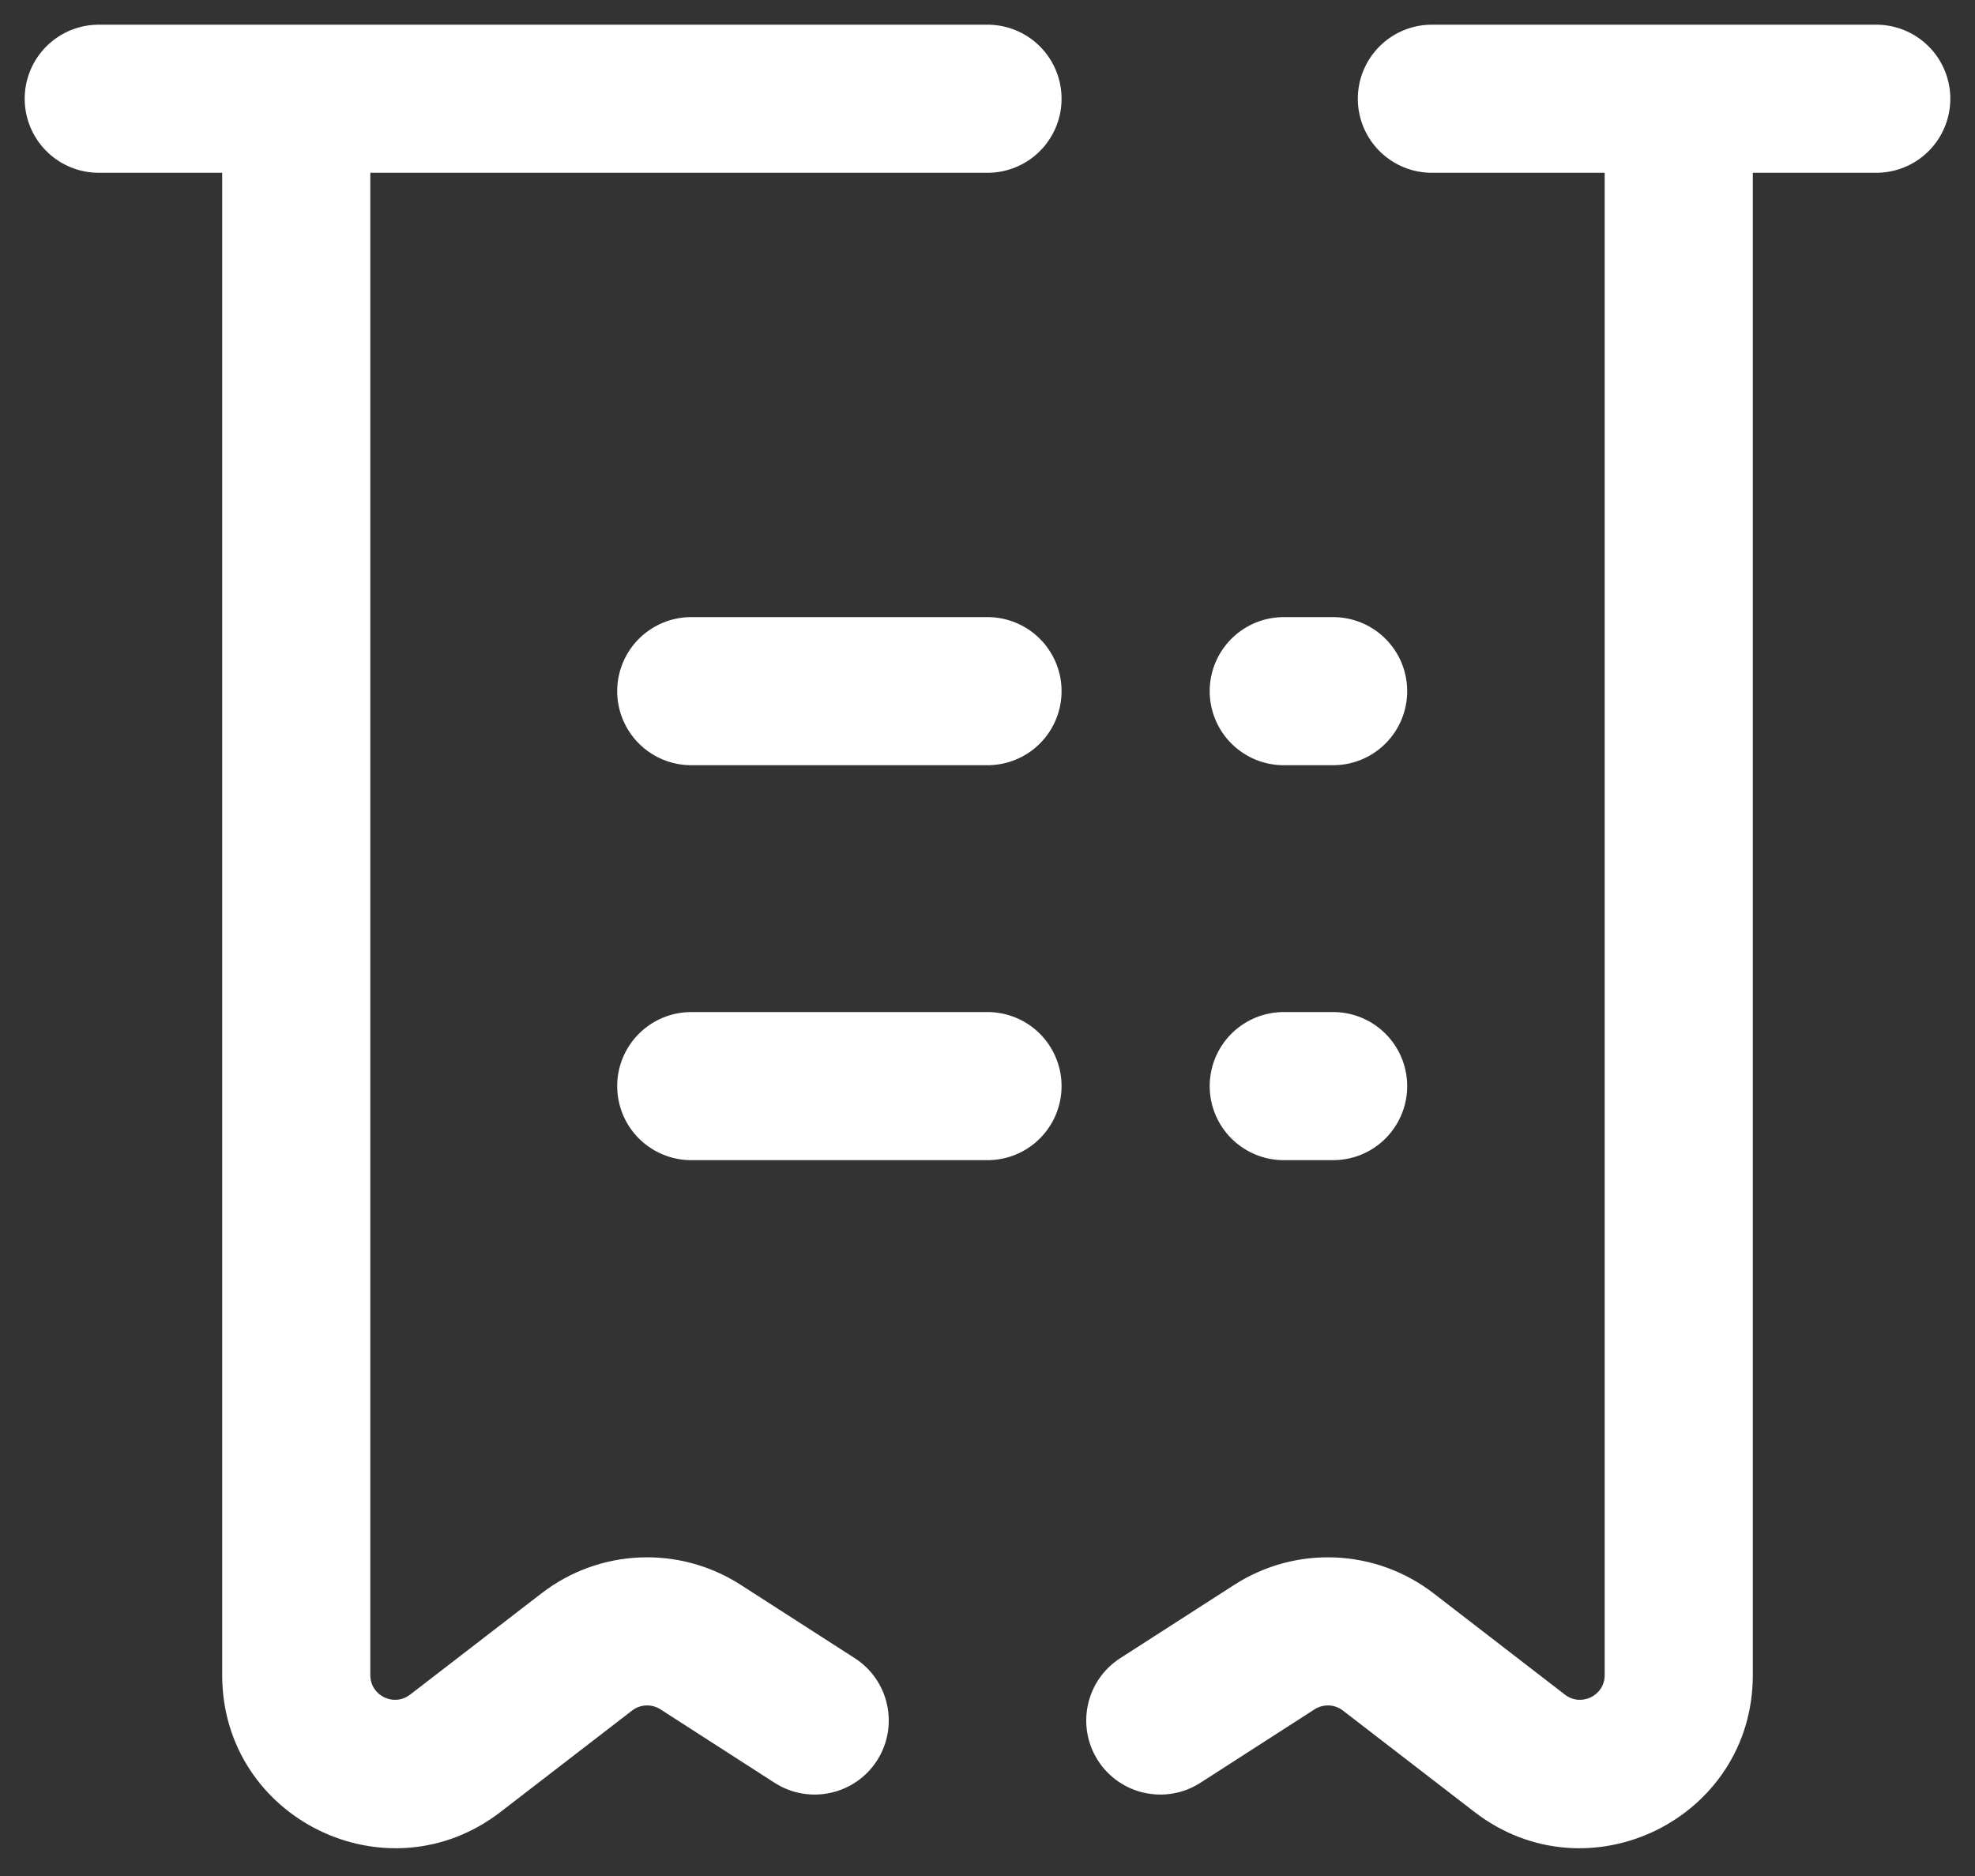<svg width="20" height="19" viewBox="0 0 20 19" fill="none" xmlns="http://www.w3.org/2000/svg">
<rect x="0" y="0" width="20" height="19" fill="#333333" stroke="none"/>
<path d="M11.344 16.794C10.996 17.018 10.895 17.482 11.119 17.831C11.343 18.179 11.807 18.28 12.156 18.056L11.344 16.794ZM7.844 18.056C8.193 18.28 8.657 18.179 8.881 17.831C9.105 17.482 9.004 17.018 8.656 16.794L7.844 18.056ZM5.942 16.731L5.484 16.137L5.942 16.731ZM7.093 16.681L7.499 16.05L7.093 16.681ZM14.058 16.731L13.6 17.325L14.058 16.731ZM12.907 16.681L12.501 16.05L12.907 16.681ZM4.611 17.757L4.153 17.163L4.611 17.757ZM15.389 17.757L14.931 18.351L15.389 17.757ZM16.25 1V16.966H17.75V1H16.25ZM3.75 16.966V1H2.25V16.966H3.75ZM15.847 17.163L14.517 16.137L13.6 17.325L14.931 18.351L15.847 17.163ZM5.484 16.137L4.153 17.163L5.069 18.351L6.4 17.325L5.484 16.137ZM12.501 16.05L11.344 16.794L12.156 18.056L13.312 17.312L12.501 16.05ZM8.656 16.794L7.499 16.05L6.688 17.312L7.844 18.056L8.656 16.794ZM6.4 17.325C6.483 17.26 6.599 17.255 6.688 17.312L7.499 16.05C6.876 15.65 6.069 15.685 5.484 16.137L6.4 17.325ZM14.517 16.137C13.931 15.685 13.124 15.65 12.501 16.05L13.312 17.312C13.401 17.255 13.517 17.26 13.6 17.325L14.517 16.137ZM2.25 16.966C2.25 18.419 3.918 19.239 5.069 18.351L4.153 17.163C3.988 17.29 3.75 17.173 3.75 16.966H2.25ZM16.25 16.966C16.25 17.173 16.012 17.29 15.847 17.163L14.931 18.351C16.082 19.239 17.75 18.419 17.75 16.966H16.25Z" fill="white"/>
<path d="M7 7H10" stroke="white" stroke-width="1.5" stroke-linecap="round" stroke-linejoin="round"/>
<path d="M1 1H10M19 1H14.5" stroke="white" stroke-width="1.5" stroke-linecap="round" stroke-linejoin="round"/>
<path d="M7 11H10" stroke="white" stroke-width="1.5" stroke-linecap="round" stroke-linejoin="round"/>
<path d="M13 7H13.5" stroke="white" stroke-width="1.5" stroke-linecap="round" stroke-linejoin="round"/>
<path d="M13 11H13.5" stroke="white" stroke-width="1.5" stroke-linecap="round" stroke-linejoin="round"/>
</svg>
